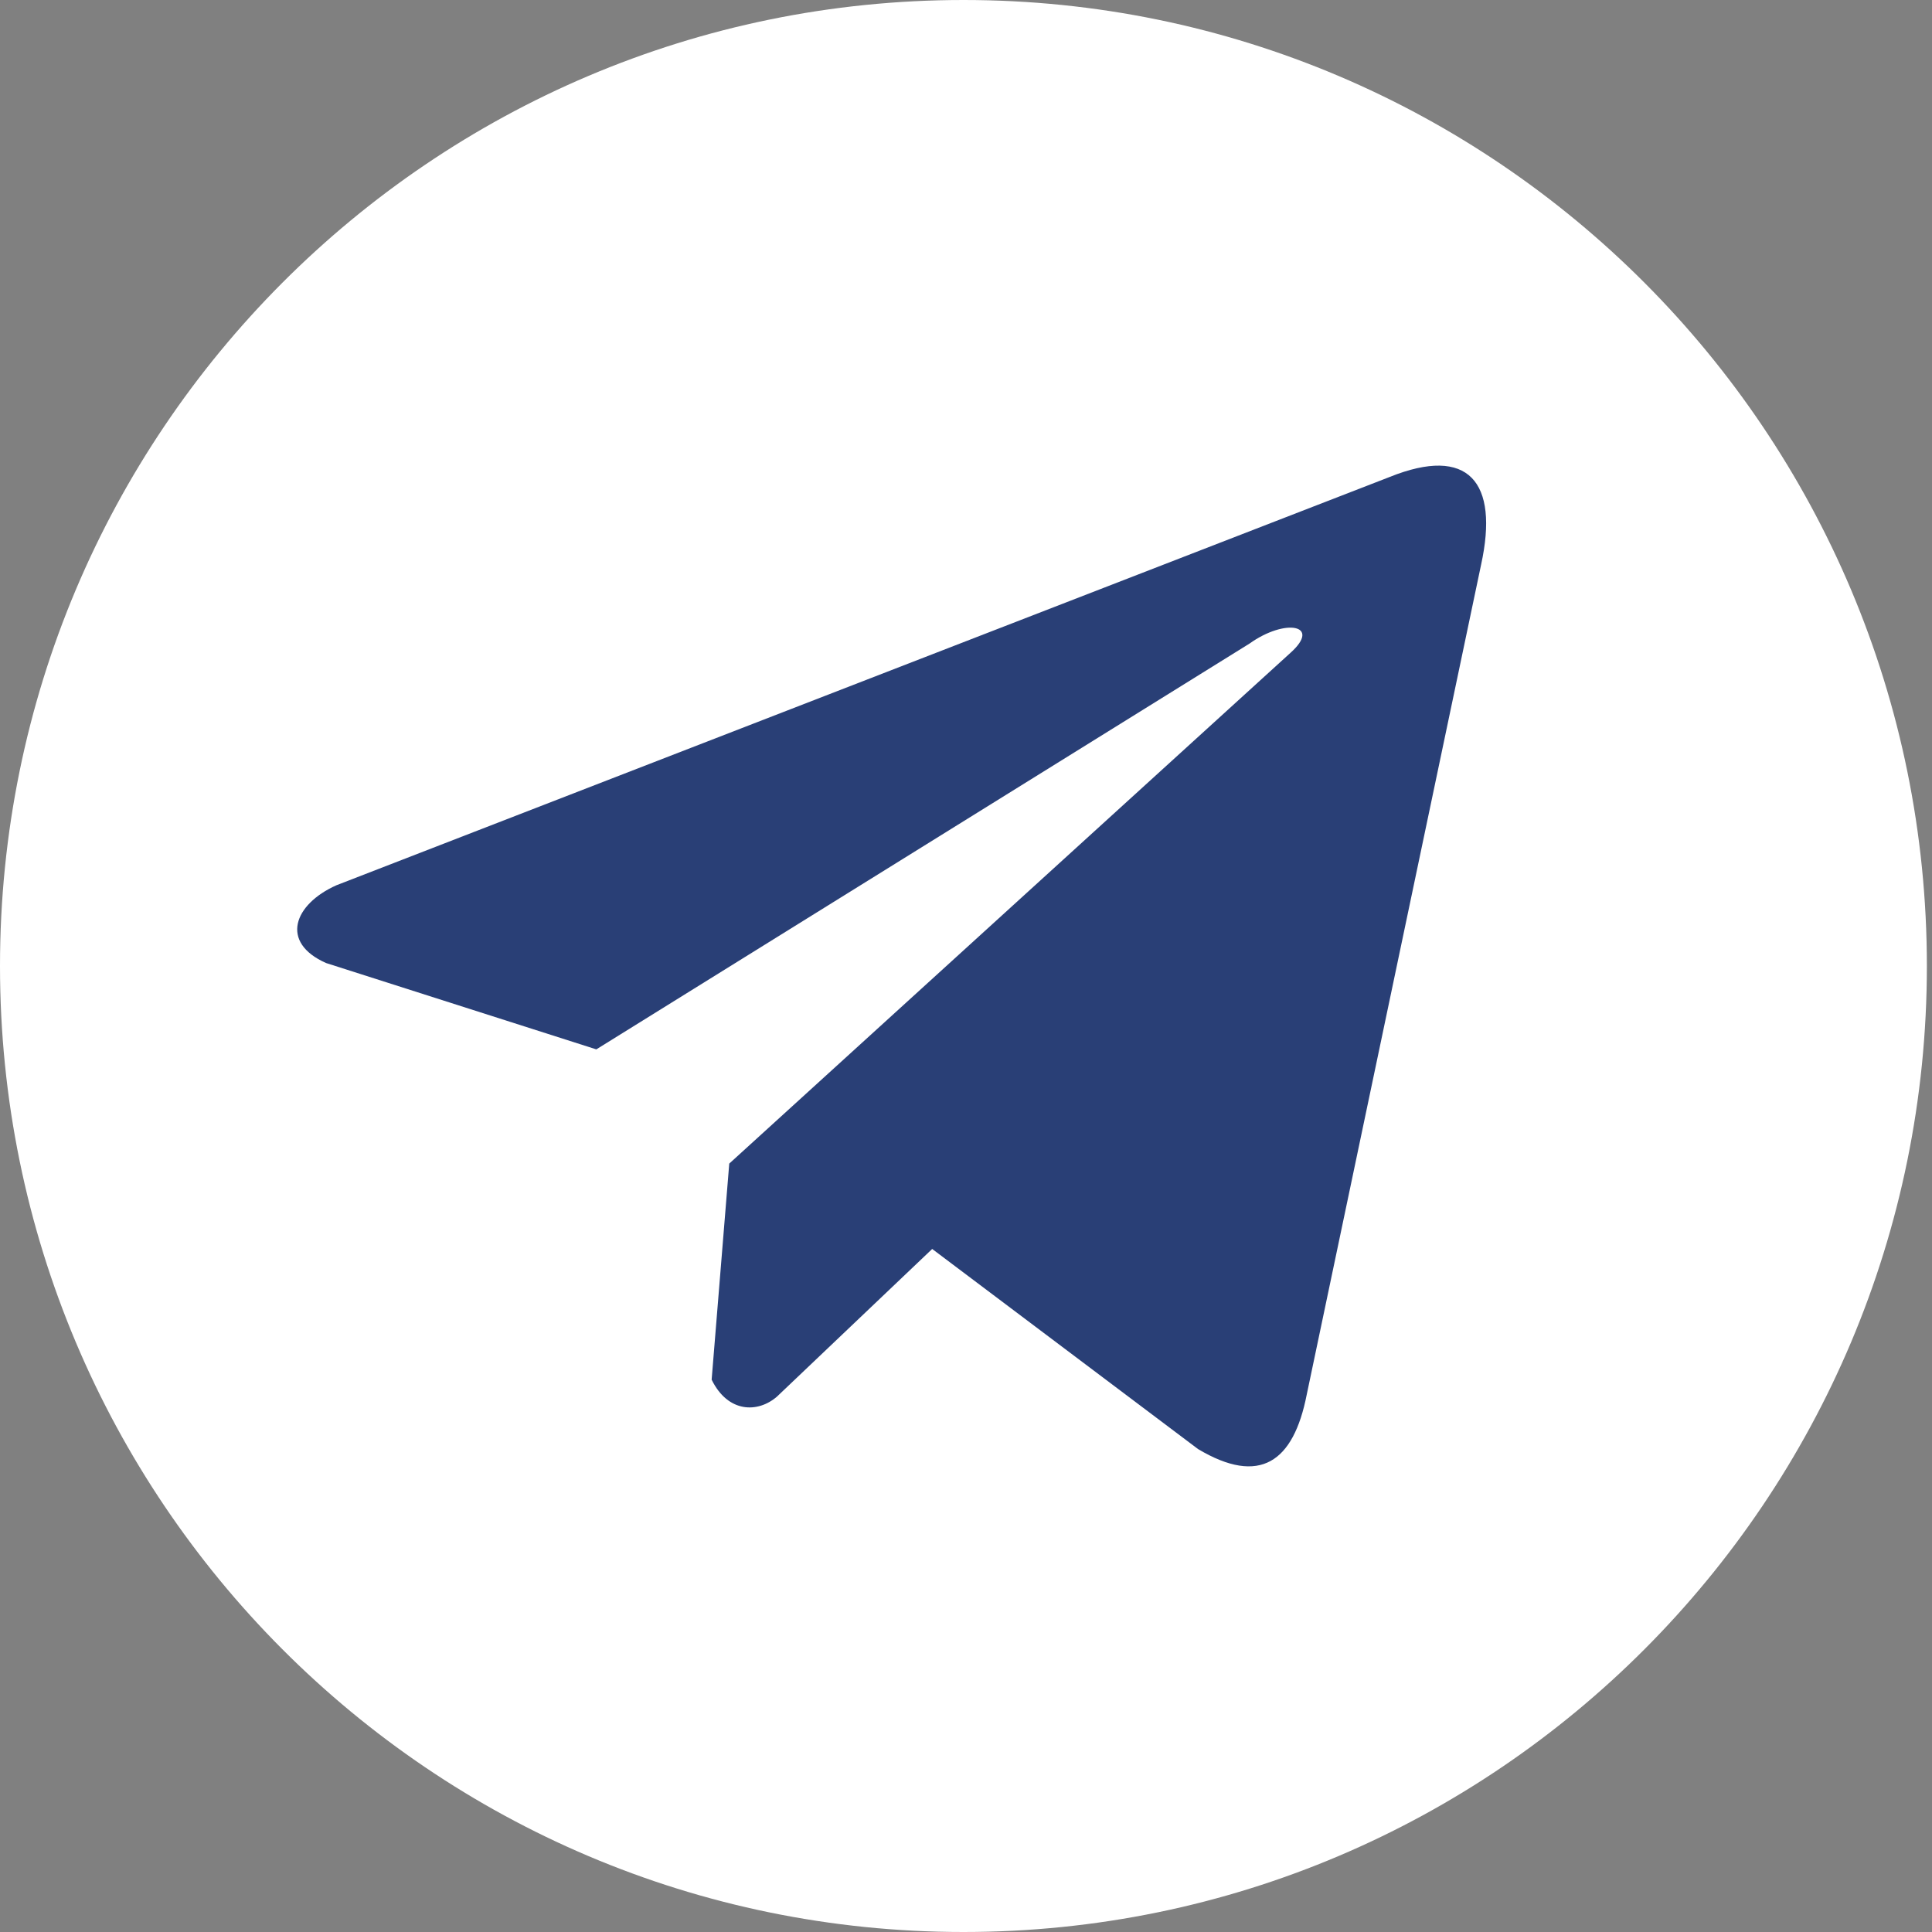 <svg width="26" height="26" viewBox="0 0 26 26" fill="none" xmlns="http://www.w3.org/2000/svg">
<rect x="0" y="0" width="26" height="26" fill="#808080" stroke="none"/>
<path d="M25.931 13C25.931 20.18 20.126 26 12.966 26C5.805 26 0 20.18 0 13C0 5.82 5.805 0 12.966 0C20.126 0 25.931 5.82 25.931 13Z" fill="white"/>
<g clip-path="url(#clip0)">
<path d="M18.701 6.419L4.526 11.914C3.955 12.17 3.762 12.682 4.388 12.96L8.025 14.122L16.817 8.66C17.297 8.317 17.789 8.408 17.366 8.786L9.814 15.659L9.577 18.567C9.797 19.016 10.199 19.018 10.456 18.795L12.545 16.808L16.123 19.501C16.954 19.996 17.407 19.677 17.585 18.77L19.932 7.599C20.176 6.484 19.761 5.992 18.701 6.419Z" fill="#293F76"/>
</g>
<defs>
<clipPath id="clip0">
<rect x="4" y="5" width="16" height="16" fill="white"/>
</clipPath>
</defs>
</svg>

